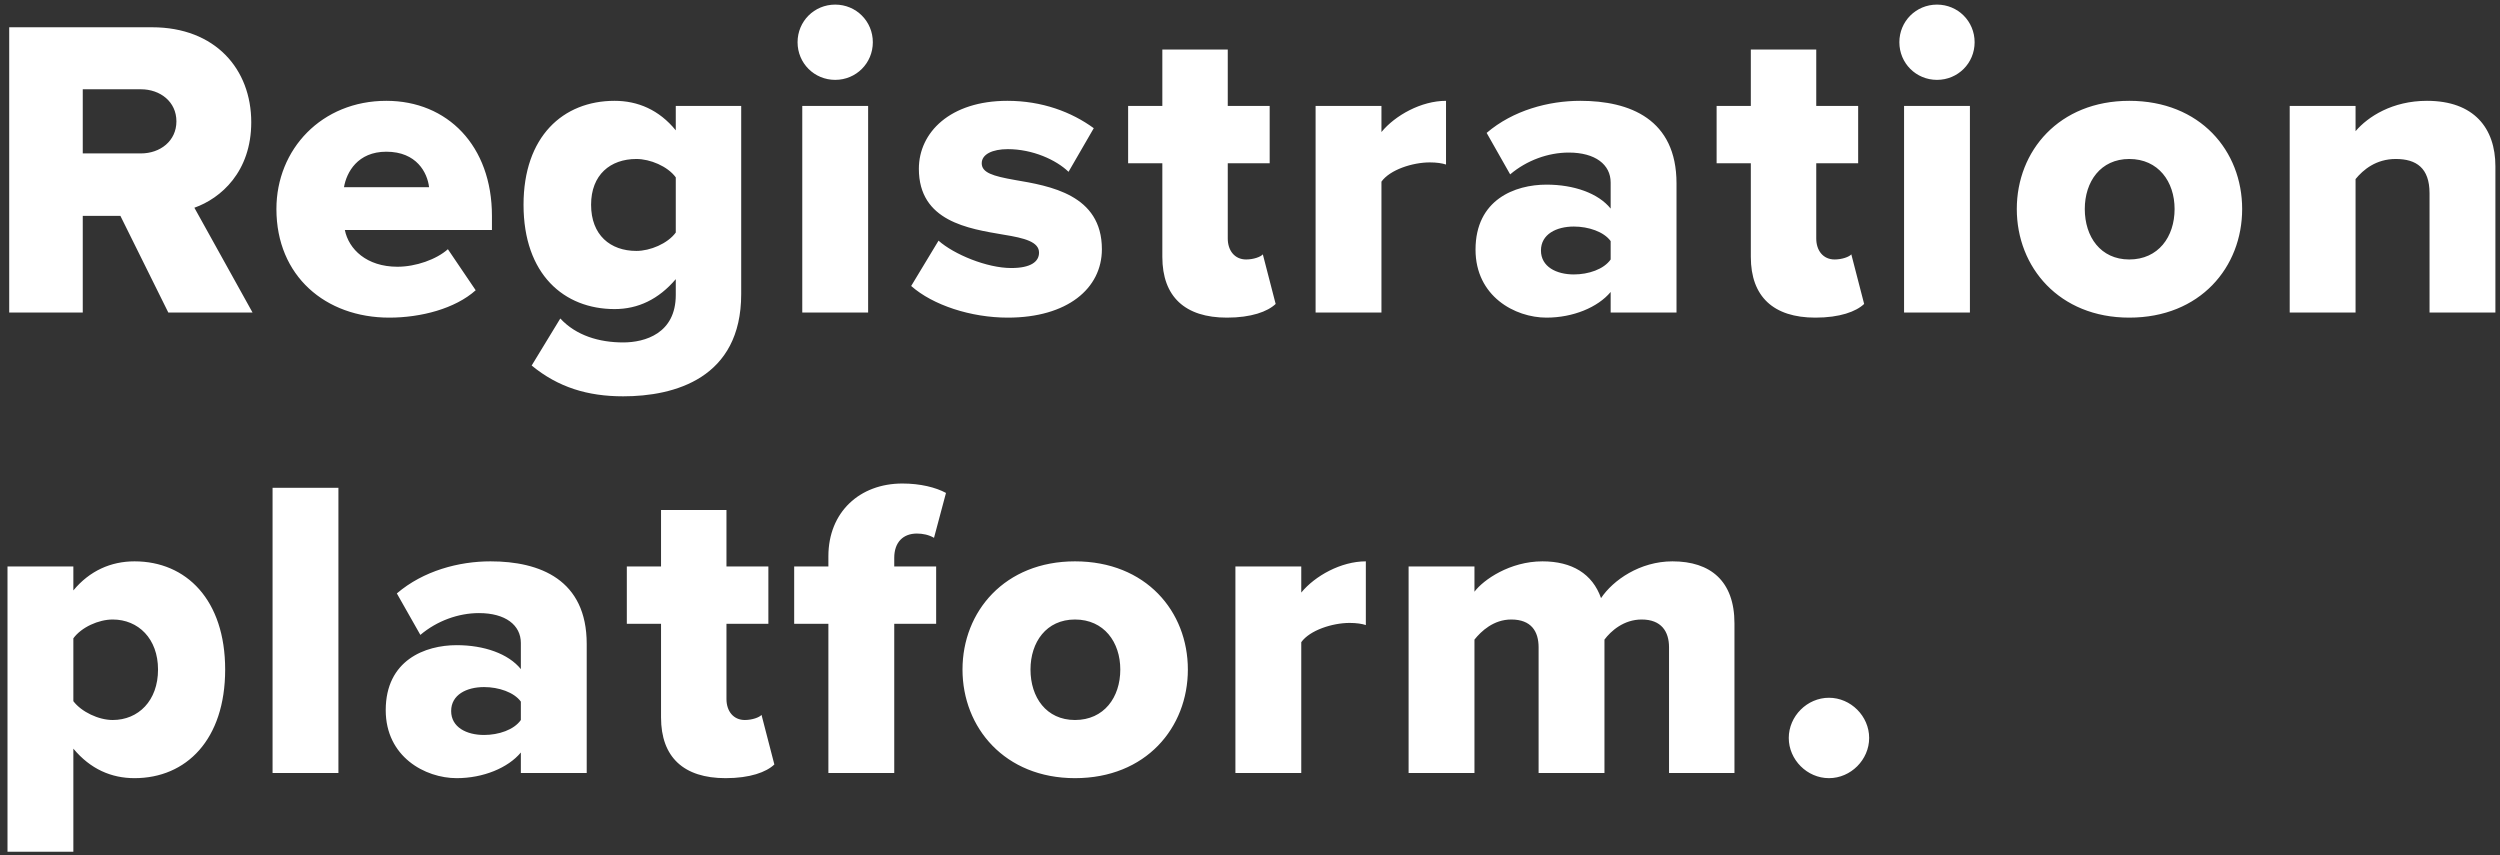 <svg width="152" height="52" viewBox="0 0 152 52" fill="none" xmlns="http://www.w3.org/2000/svg">
<rect x="0" y="0" width="152" height="52" fill="#333333" stroke="none"/>
<path d="M15.354 19L11.818 12.63C13.43 12.058 15.276 10.446 15.276 7.43C15.276 4.206 13.092 1.658 9.244 1.658H0.56V19H5.032V13.124H7.32L10.232 19H15.354ZM10.726 7.378C10.726 8.574 9.738 9.328 8.568 9.328H5.032V5.428H8.568C9.738 5.428 10.726 6.182 10.726 7.378ZM16.806 12.708C16.806 16.79 19.796 19.312 23.67 19.312C25.594 19.312 27.674 18.766 28.922 17.648L27.232 15.152C26.53 15.776 25.282 16.218 24.164 16.218C22.292 16.218 21.2 15.152 20.966 13.982H29.91V13.124C29.91 8.86 27.206 6.13 23.488 6.13C19.562 6.13 16.806 9.068 16.806 12.708ZM23.488 9.224C25.334 9.224 25.984 10.498 26.088 11.382H20.914C21.07 10.472 21.746 9.224 23.488 9.224ZM32.325 22.224C33.937 23.55 35.73 24.096 37.889 24.096C41.008 24.096 45.065 23.004 45.065 17.882V6.442H41.087V7.924C40.072 6.676 38.773 6.13 37.368 6.13C34.222 6.13 31.831 8.314 31.831 12.448C31.831 16.686 34.3 18.792 37.368 18.792C38.798 18.792 40.047 18.194 41.087 16.972V17.934C41.087 20.274 39.215 20.82 37.889 20.82C36.432 20.82 35.029 20.404 34.066 19.364L32.325 22.224ZM41.087 14.138C40.593 14.814 39.526 15.256 38.694 15.256C37.108 15.256 35.938 14.294 35.938 12.448C35.938 10.628 37.108 9.666 38.694 9.666C39.526 9.666 40.593 10.108 41.087 10.784V14.138ZM50.78 4.856C52.054 4.856 53.068 3.842 53.068 2.568C53.068 1.294 52.054 0.28 50.78 0.28C49.506 0.28 48.492 1.294 48.492 2.568C48.492 3.842 49.506 4.856 50.78 4.856ZM52.782 19V6.442H48.778V19H52.782ZM55.399 17.388C56.725 18.558 59.039 19.312 61.275 19.312C64.889 19.312 66.995 17.544 66.995 15.152C66.995 11.824 63.823 11.304 61.691 10.94C60.365 10.706 59.689 10.498 59.689 9.926C59.689 9.38 60.339 9.068 61.275 9.068C62.783 9.068 64.213 9.718 64.967 10.446L66.501 7.794C65.149 6.806 63.355 6.13 61.249 6.13C57.765 6.13 55.867 8.054 55.867 10.264C55.867 13.462 58.883 13.904 61.015 14.268C62.315 14.476 63.173 14.71 63.173 15.36C63.173 15.906 62.679 16.296 61.483 16.296C60.001 16.296 57.999 15.464 57.063 14.632L55.399 17.388ZM74.596 19.312C76.078 19.312 77.066 18.948 77.56 18.48L76.78 15.464C76.65 15.62 76.208 15.776 75.766 15.776C75.064 15.776 74.648 15.23 74.648 14.502V9.926H77.196V6.442H74.648V3.01H70.67V6.442H68.59V9.926H70.67V15.62C70.67 18.038 72.048 19.312 74.596 19.312ZM83.992 19V11.044C84.512 10.316 85.89 9.874 86.93 9.874C87.346 9.874 87.684 9.926 87.918 10.004V6.13C86.41 6.13 84.824 7.014 83.992 8.028V6.442H79.988V19H83.992ZM101.932 19V11.148C101.932 7.248 99.098 6.13 96.082 6.13C94.158 6.13 92 6.702 90.388 8.08L91.818 10.602C92.832 9.744 94.132 9.276 95.38 9.276C96.992 9.276 97.928 10.004 97.928 11.096V12.682C97.174 11.746 95.692 11.226 94.028 11.226C92.104 11.226 89.712 12.136 89.712 15.178C89.712 18.012 92.104 19.312 94.028 19.312C95.64 19.312 97.148 18.688 97.928 17.752V19H101.932ZM97.928 15.776C97.512 16.374 96.576 16.686 95.692 16.686C94.626 16.686 93.69 16.218 93.69 15.23C93.69 14.242 94.626 13.774 95.692 13.774C96.576 13.774 97.512 14.086 97.928 14.658V15.776ZM110.376 19.312C111.858 19.312 112.846 18.948 113.34 18.48L112.56 15.464C112.43 15.62 111.988 15.776 111.546 15.776C110.844 15.776 110.428 15.23 110.428 14.502V9.926H112.976V6.442H110.428V3.01H106.45V6.442H104.37V9.926H106.45V15.62C106.45 18.038 107.828 19.312 110.376 19.312ZM117.769 4.856C119.043 4.856 120.057 3.842 120.057 2.568C120.057 1.294 119.043 0.28 117.769 0.28C116.495 0.28 115.481 1.294 115.481 2.568C115.481 3.842 116.495 4.856 117.769 4.856ZM119.771 19V6.442H115.767V19H119.771ZM129.459 19.312C133.775 19.312 136.323 16.244 136.323 12.708C136.323 9.172 133.775 6.13 129.459 6.13C125.195 6.13 122.621 9.172 122.621 12.708C122.621 16.244 125.195 19.312 129.459 19.312ZM129.459 15.776C127.717 15.776 126.755 14.398 126.755 12.708C126.755 11.044 127.717 9.666 129.459 9.666C131.227 9.666 132.215 11.044 132.215 12.708C132.215 14.398 131.227 15.776 129.459 15.776ZM151.72 19V10.108C151.72 7.794 150.42 6.13 147.56 6.13C145.454 6.13 143.972 7.092 143.218 7.976V6.442H139.214V19H143.218V10.888C143.686 10.316 144.466 9.666 145.662 9.666C146.91 9.666 147.716 10.212 147.716 11.746V19H151.72ZM4.46 45.518C5.5 46.766 6.774 47.312 8.178 47.312C11.324 47.312 13.69 44.972 13.69 40.708C13.69 36.47 11.324 34.13 8.178 34.13C6.748 34.13 5.448 34.702 4.46 35.898V34.442H0.456V51.784H4.46V45.518ZM9.608 40.708C9.608 42.606 8.412 43.776 6.852 43.776C5.994 43.776 4.954 43.282 4.46 42.632V38.81C4.954 38.134 5.994 37.666 6.852 37.666C8.412 37.666 9.608 38.836 9.608 40.708ZM20.576 47V29.658H16.572V47H20.576ZM35.672 47V39.148C35.672 35.248 32.838 34.13 29.822 34.13C27.898 34.13 25.74 34.702 24.128 36.08L25.558 38.602C26.572 37.744 27.872 37.276 29.12 37.276C30.732 37.276 31.668 38.004 31.668 39.096V40.682C30.914 39.746 29.432 39.226 27.768 39.226C25.844 39.226 23.452 40.136 23.452 43.178C23.452 46.012 25.844 47.312 27.768 47.312C29.38 47.312 30.888 46.688 31.668 45.752V47H35.672ZM31.668 43.776C31.252 44.374 30.316 44.686 29.432 44.686C28.366 44.686 27.43 44.218 27.43 43.23C27.43 42.242 28.366 41.774 29.432 41.774C30.316 41.774 31.252 42.086 31.668 42.658V43.776ZM44.117 47.312C45.599 47.312 46.587 46.948 47.081 46.48L46.3 43.464C46.17 43.62 45.728 43.776 45.286 43.776C44.584 43.776 44.169 43.23 44.169 42.502V37.926H46.717V34.442H44.169V31.01H40.191V34.442H38.111V37.926H40.191V43.62C40.191 46.038 41.569 47.312 44.117 47.312ZM56.918 37.926V34.442H54.37V33.922C54.37 32.96 54.916 32.44 55.748 32.44C56.112 32.44 56.476 32.518 56.788 32.7L57.516 29.97C56.892 29.632 55.956 29.398 54.864 29.398C52.264 29.398 50.366 31.14 50.366 33.818V34.442H48.286V37.926H50.366V47H54.37V37.926H56.918ZM65.358 47.312C69.674 47.312 72.222 44.244 72.222 40.708C72.222 37.172 69.674 34.13 65.358 34.13C61.094 34.13 58.52 37.172 58.52 40.708C58.52 44.244 61.094 47.312 65.358 47.312ZM65.358 43.776C63.616 43.776 62.654 42.398 62.654 40.708C62.654 39.044 63.616 37.666 65.358 37.666C67.126 37.666 68.114 39.044 68.114 40.708C68.114 42.398 67.126 43.776 65.358 43.776ZM79.117 47V39.044C79.637 38.316 81.015 37.874 82.055 37.874C82.471 37.874 82.809 37.926 83.043 38.004V34.13C81.535 34.13 79.949 35.014 79.117 36.028V34.442H75.113V47H79.117ZM105.455 47V37.9C105.455 35.326 103.999 34.13 101.685 34.13C99.709 34.13 98.071 35.274 97.343 36.366C96.823 34.884 95.575 34.13 93.781 34.13C91.805 34.13 90.193 35.248 89.647 35.976V34.442H85.643V47H89.647V38.888C90.063 38.368 90.817 37.666 91.883 37.666C93.105 37.666 93.547 38.394 93.547 39.356V47H97.551V38.888C97.941 38.368 98.721 37.666 99.813 37.666C101.009 37.666 101.477 38.394 101.477 39.356V47H105.455ZM108.757 44.868C108.757 46.194 109.875 47.312 111.201 47.312C112.527 47.312 113.645 46.194 113.645 44.868C113.645 43.542 112.527 42.424 111.201 42.424C109.875 42.424 108.757 43.542 108.757 44.868Z" fill="white"/>
</svg>
